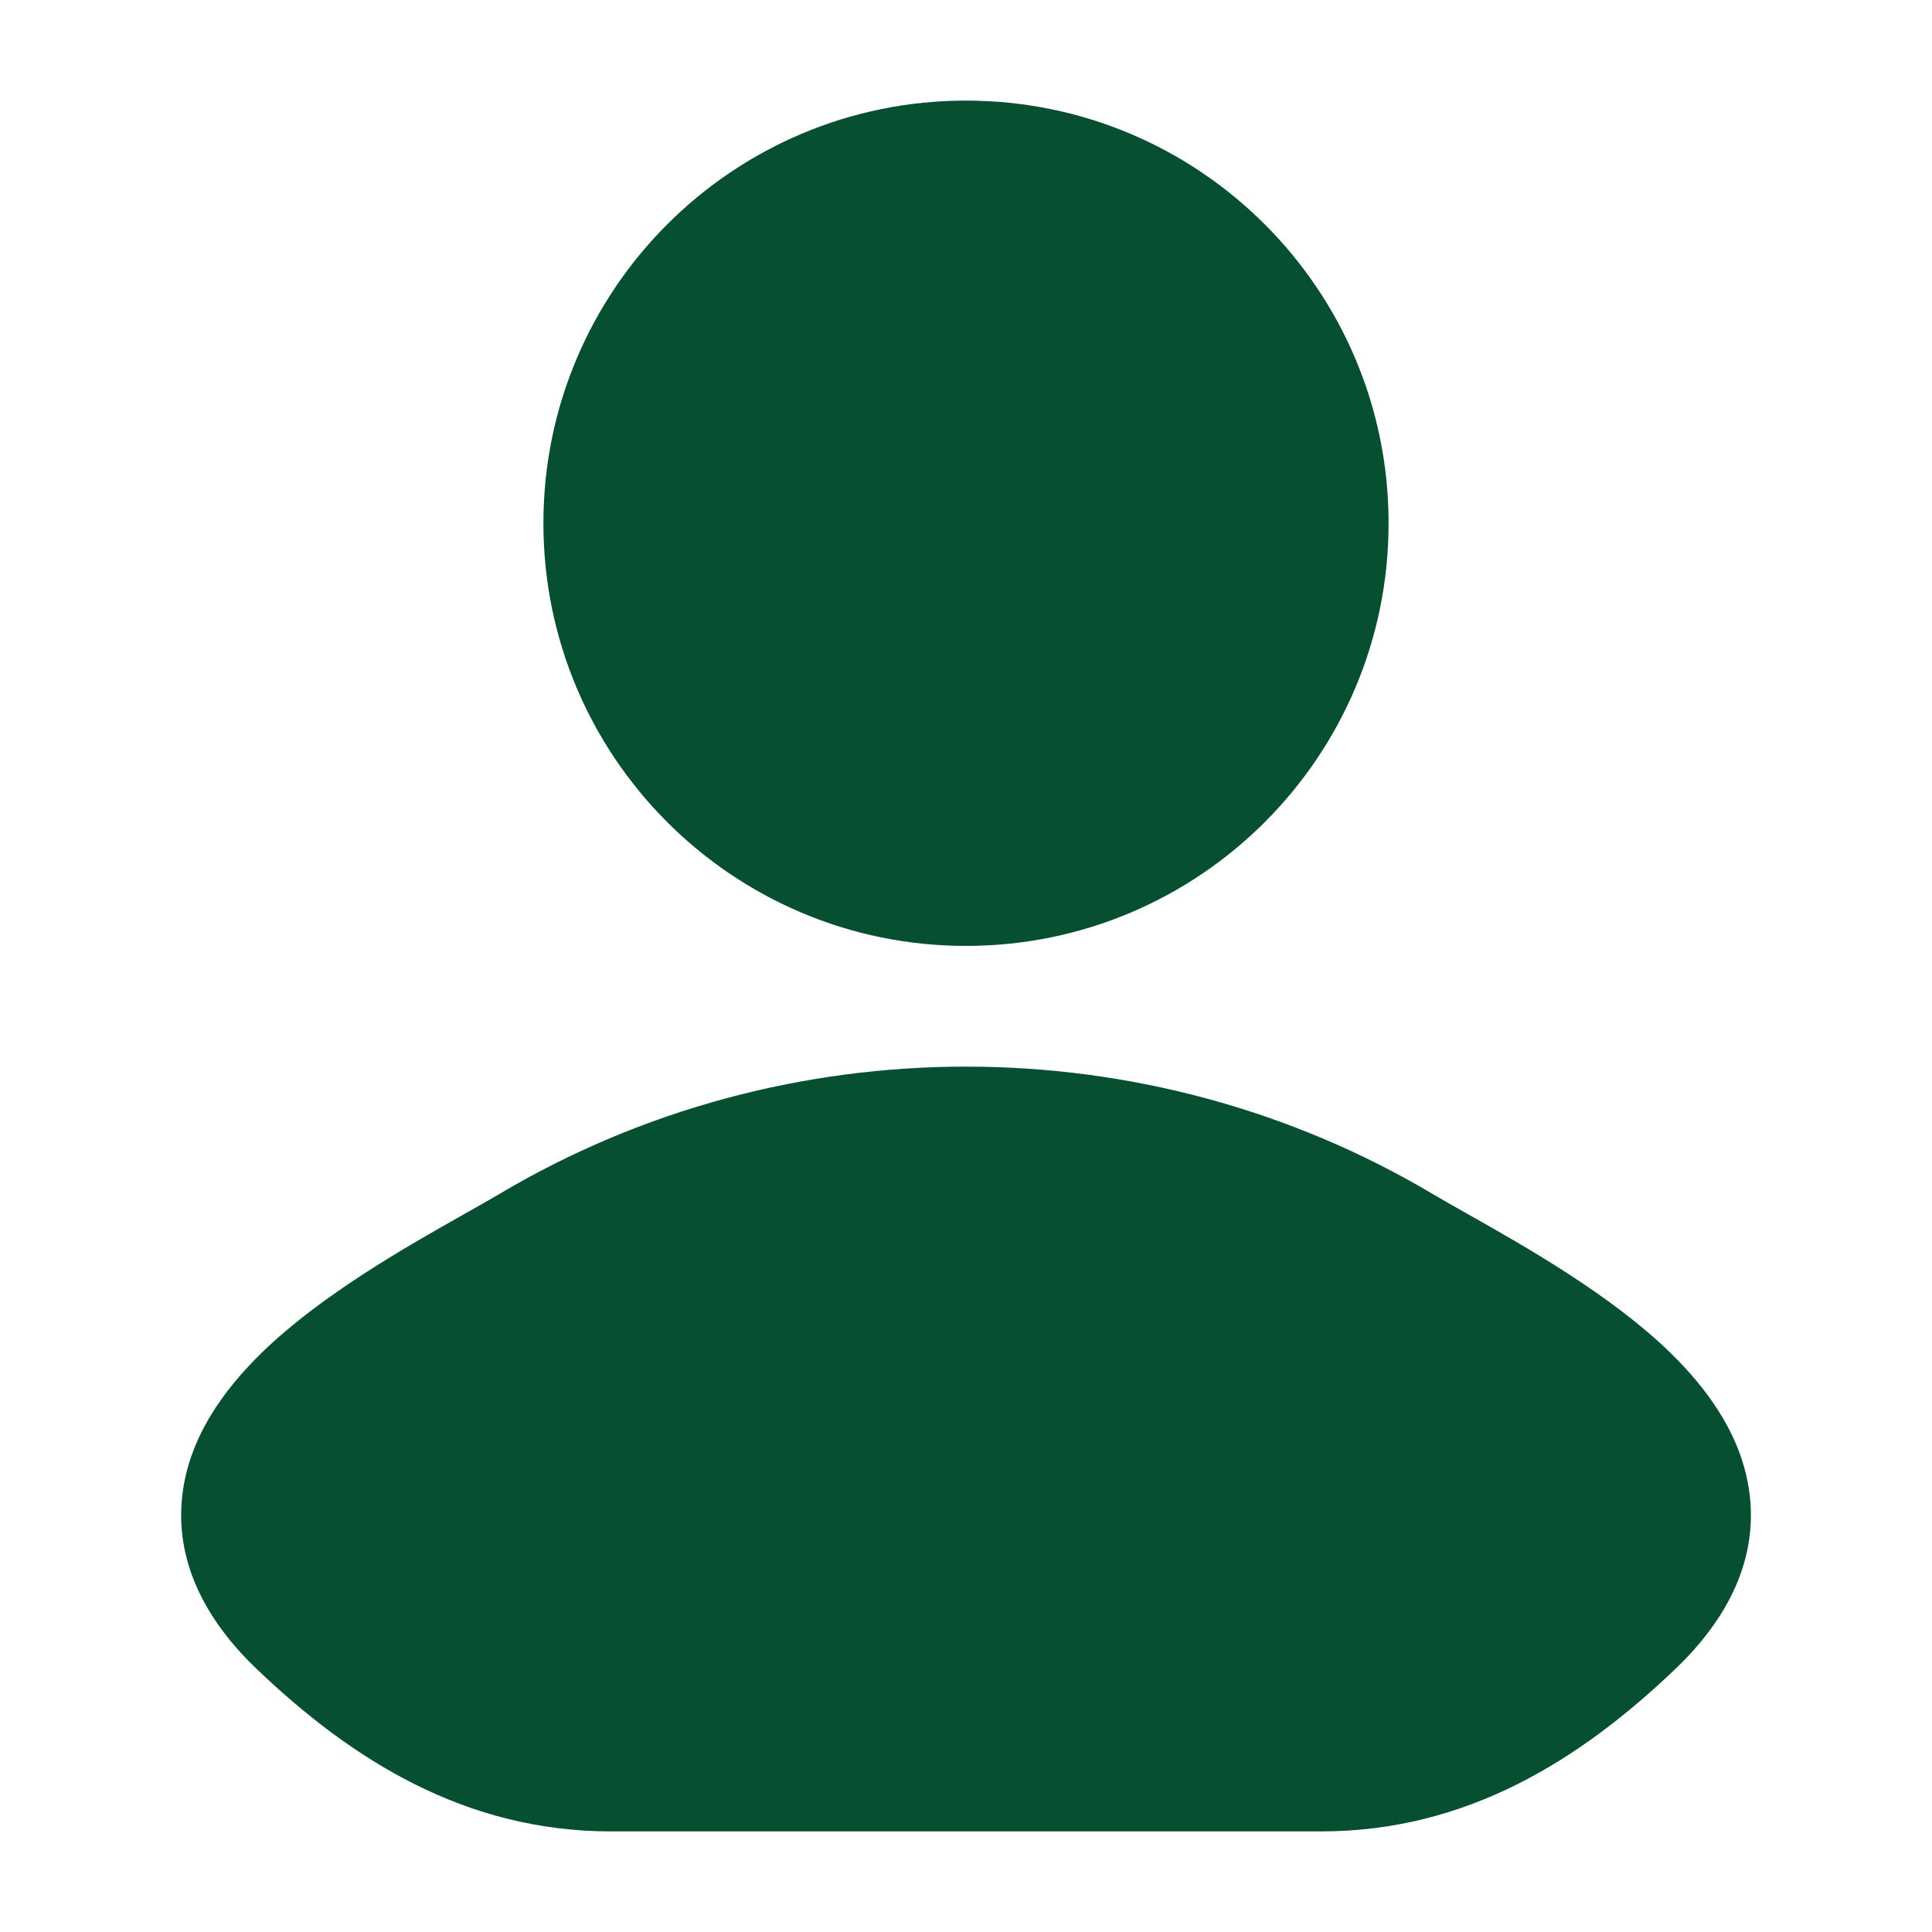 <svg xmlns="http://www.w3.org/2000/svg" width="30" height="30" viewBox="0 0 30 30" fill="none">
<path d="M22.258 18.547C22.403 18.633 22.583 18.734 22.786 18.849C23.677 19.352 25.024 20.112 25.947 21.015C26.524 21.58 27.072 22.324 27.172 23.236C27.278 24.206 26.855 25.116 26.006 25.924C24.542 27.32 22.785 28.438 20.512 28.438H9.489C7.216 28.438 5.459 27.32 3.994 25.924C3.146 25.116 2.723 24.206 2.829 23.236C2.928 22.324 3.477 21.58 4.054 21.015C4.976 20.112 6.323 19.352 7.214 18.849C7.418 18.734 7.597 18.633 7.743 18.547C12.185 15.901 17.815 15.901 22.258 18.547Z" fill="#064F30"/>
<path d="M8.438 8.125C8.438 4.501 11.376 1.562 15 1.562C18.624 1.562 21.562 4.501 21.562 8.125C21.562 11.749 18.624 14.688 15 14.688C11.376 14.688 8.438 11.749 8.438 8.125Z" fill="#064F30"/>
</svg>